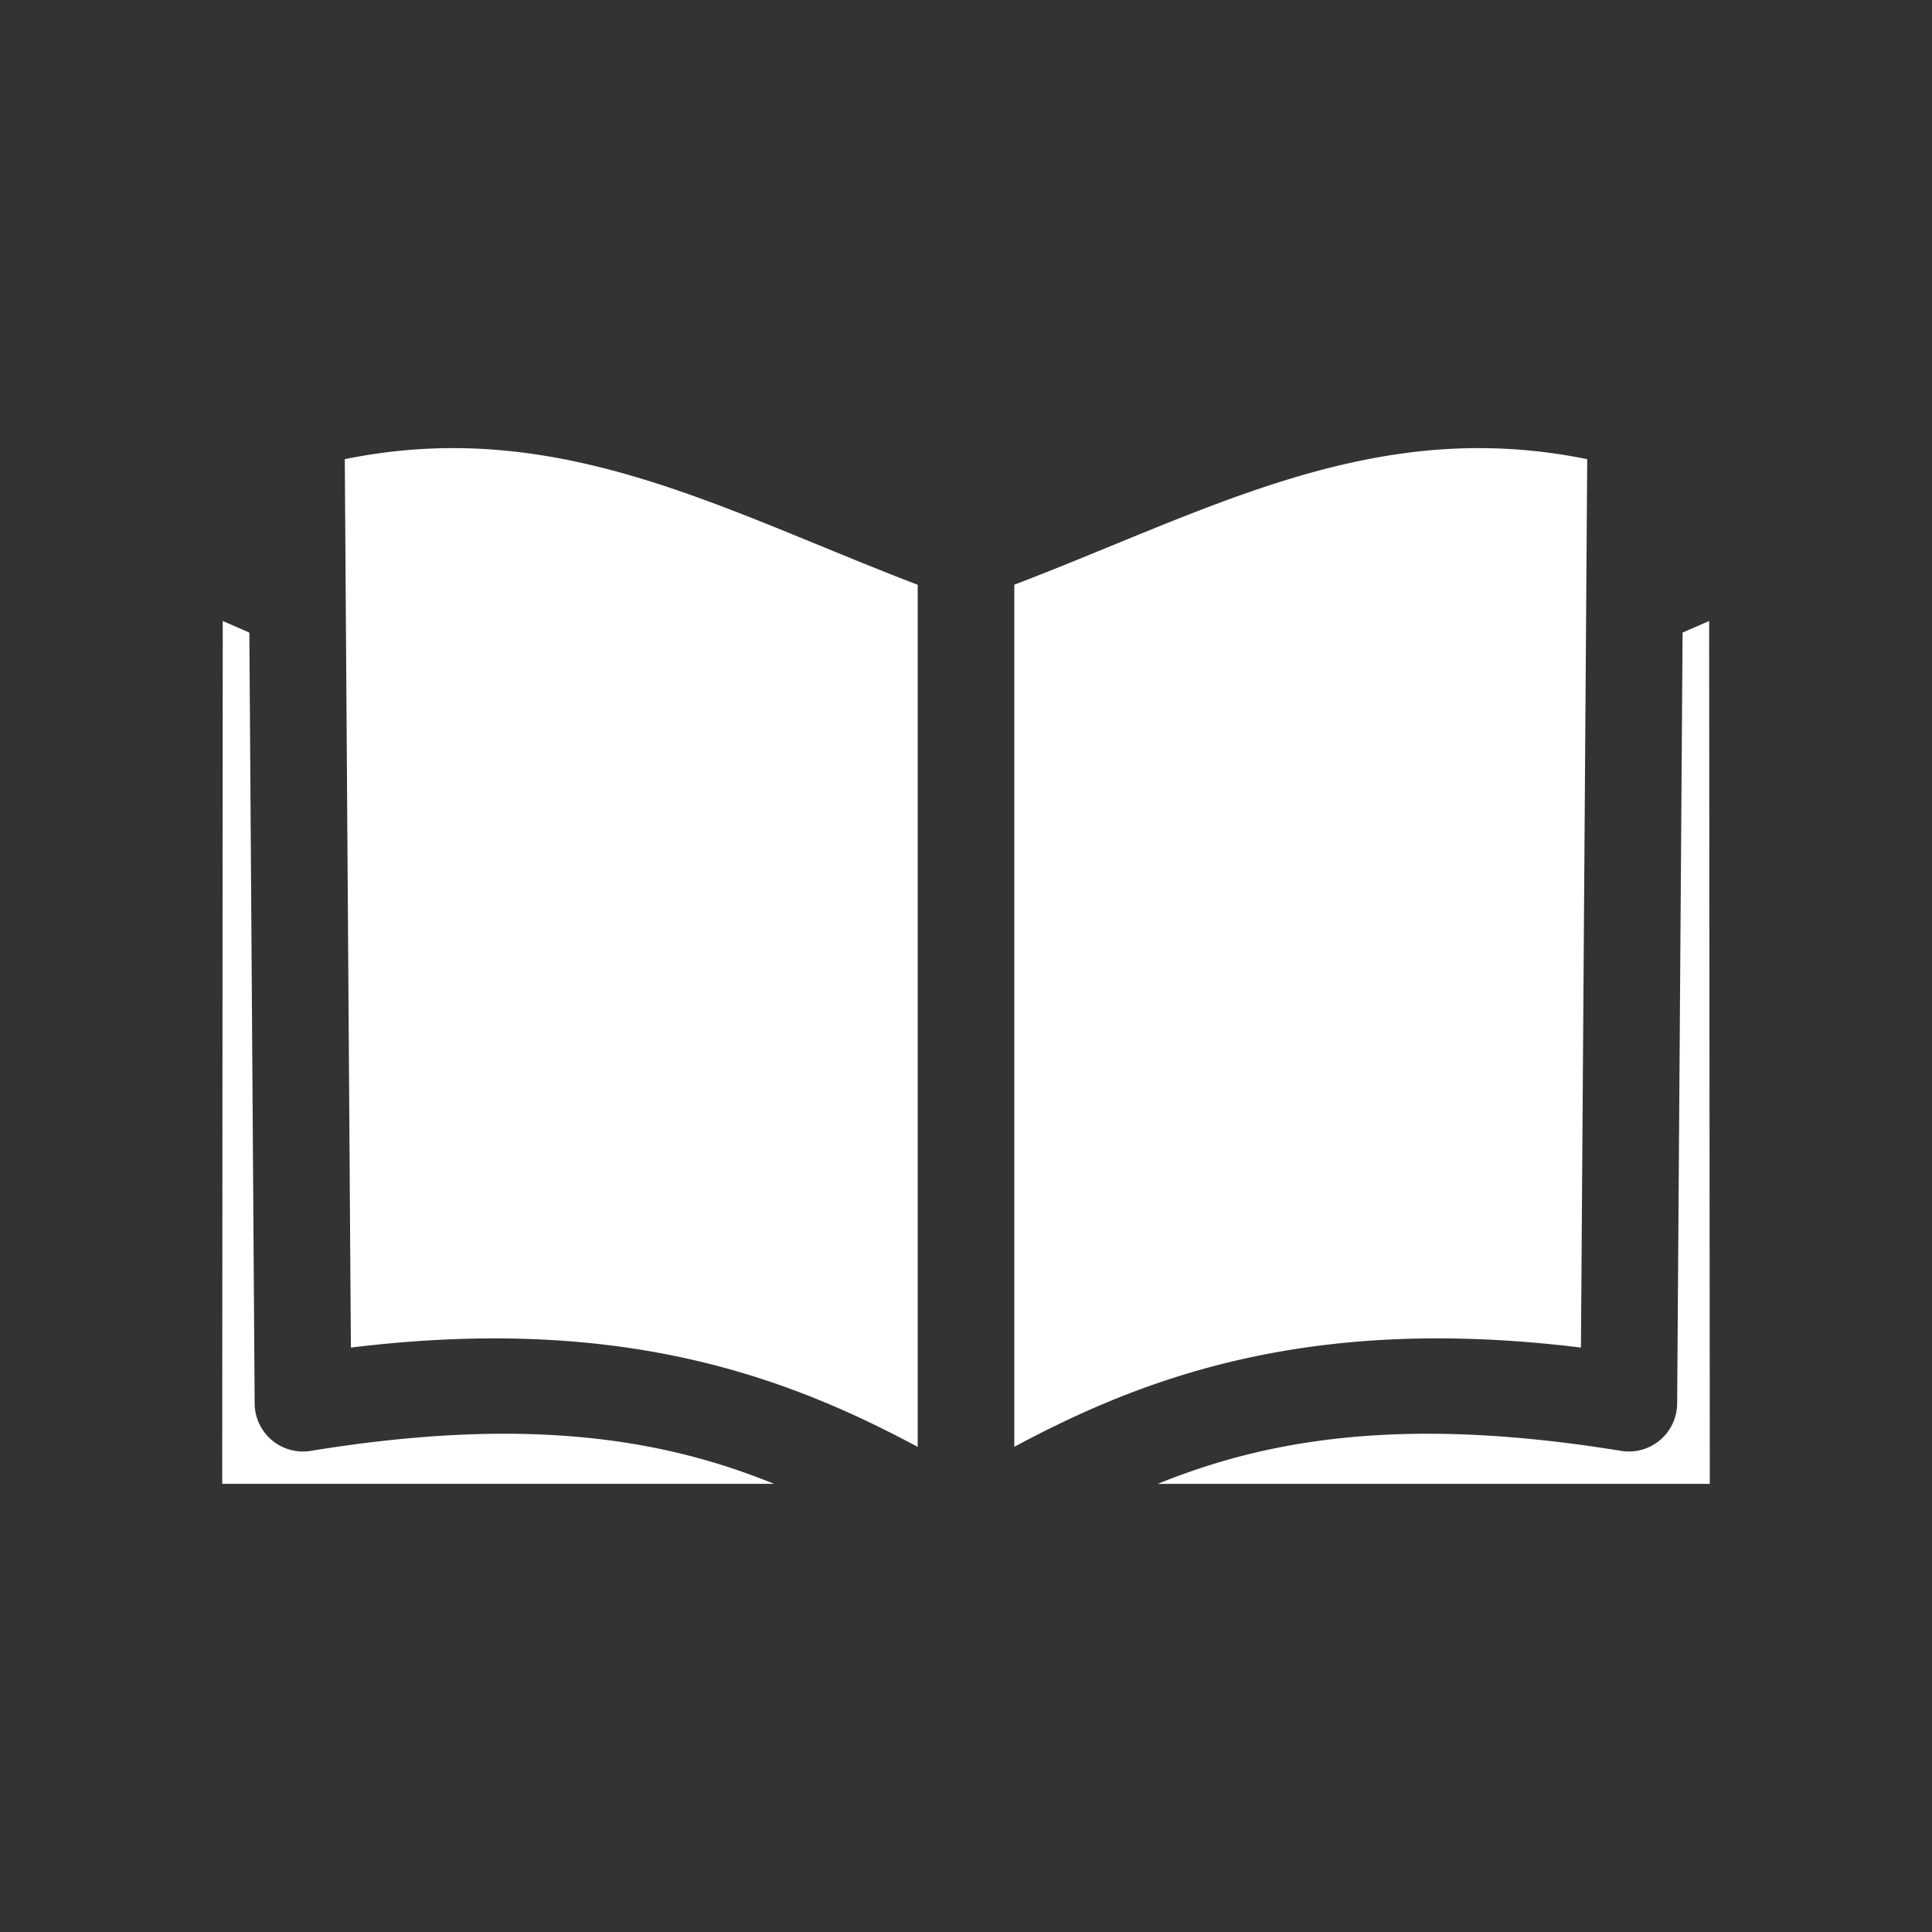 <svg height="300" width="300" fill="#fff" xmlns="http://www.w3.org/2000/svg" viewBox="0 0 100 100" xml:space="preserve"><rect x="0" y="0" width="100" height="100" fill="#333333" stroke="none"/><path d="M47.5 30.268c-8.454-3.229-15.706-7.13-24.238-7.073-1.744.012-3.543.19-5.416.572l.316 45.984c13.967-1.717 22.546 1.497 29.338 5.14V30.268zM81.829 69.75l.325-45.983a27.988 27.988 0 0 0-5.42-.572c-8.534-.057-15.783 3.84-24.234 7.069v44.622c6.792-3.642 15.375-6.852 29.329-5.136z"/><path d="m87.091 32.741-.282 39.907a2.5 2.5 0 0 1-2.903 2.449c-11.21-1.83-18.275-.613-23.979 1.708h28.572l-.034-44.662-1.374.598zM16.084 75.097a2.5 2.5 0 0 1-2.903-2.451l-.274-39.903-1.378-.6-.028 44.661h28.565c-5.702-2.32-12.765-3.537-23.982-1.707z"/></svg>